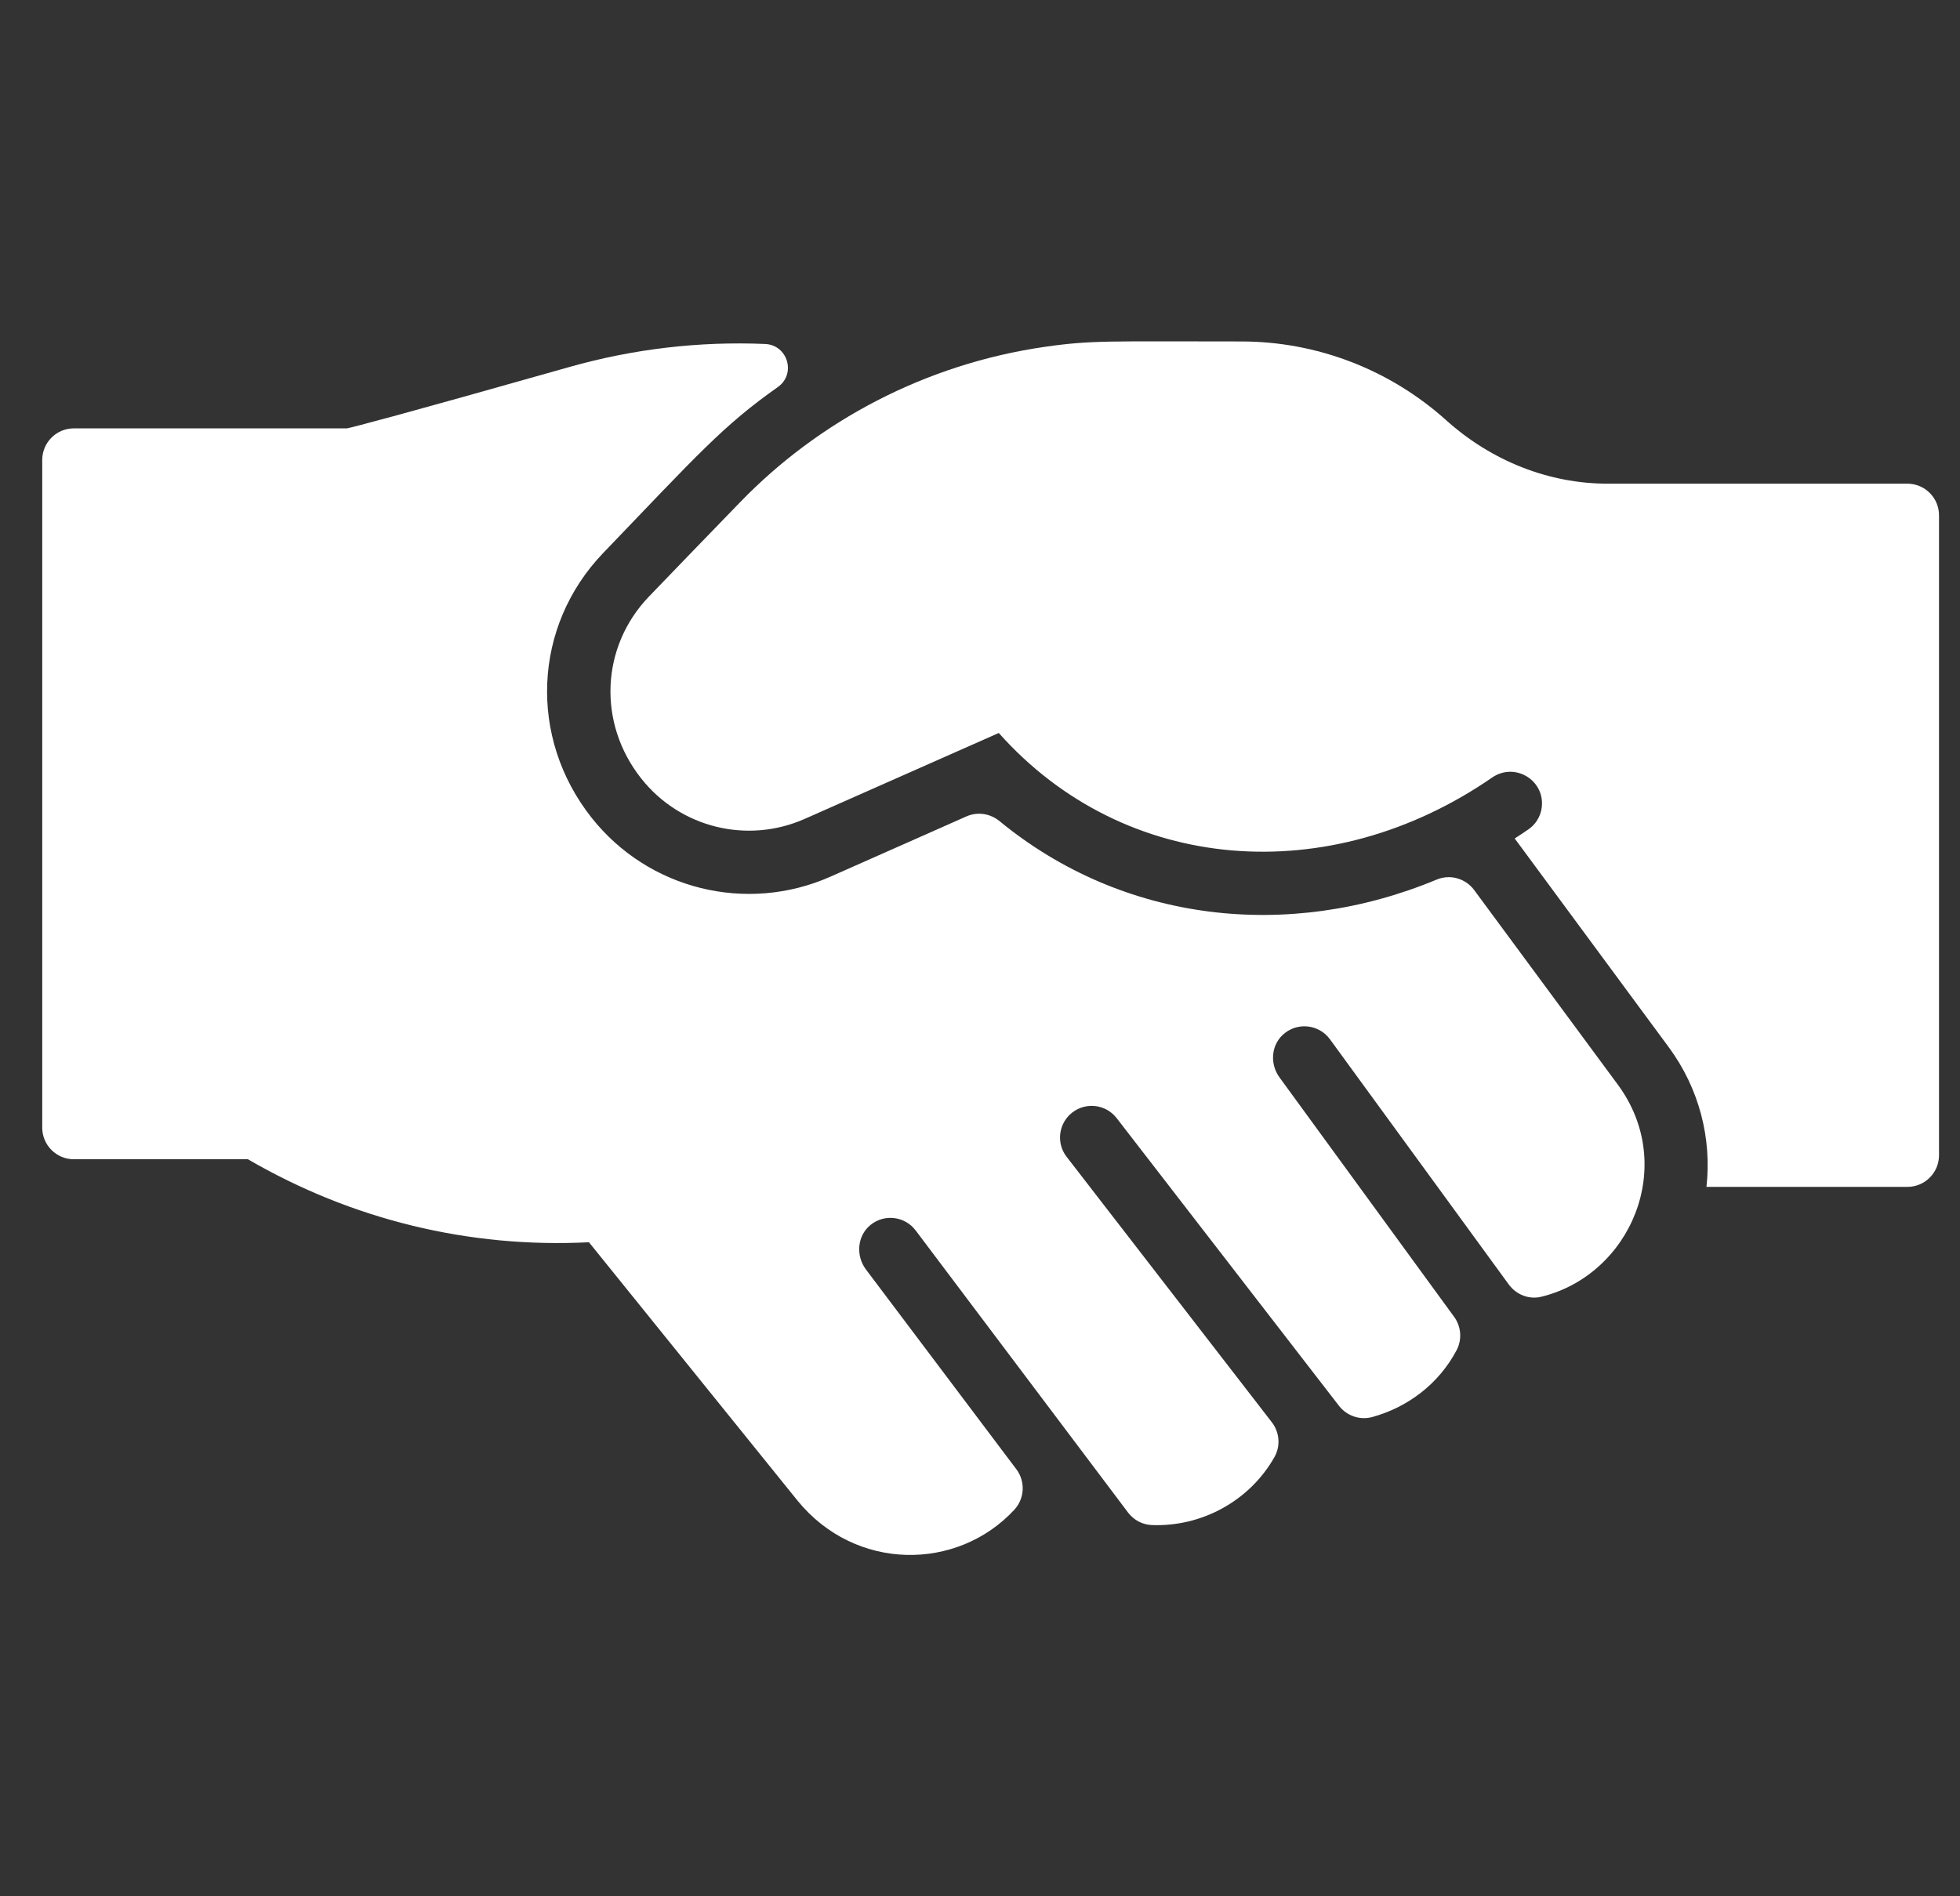 <?xml version="1.0" encoding="UTF-8"?> <svg xmlns="http://www.w3.org/2000/svg" width="31" height="30" viewBox="0 0 31 30" fill="none"><rect x="0" y="0" width="31" height="30" fill="#333333" stroke="none"/><g clip-path="url(#clip0_12018_5397)"><path d="M13.697 20.085C13.532 19.866 13.557 19.548 13.771 19.377C13.992 19.2 14.314 19.242 14.483 19.467L17.84 23.927C17.93 24.047 18.068 24.121 18.217 24.127C19.009 24.158 19.767 23.743 20.158 23.05C20.256 22.876 20.238 22.659 20.116 22.501L16.87 18.301C16.701 18.083 16.742 17.769 16.96 17.6C17.179 17.431 17.493 17.471 17.662 17.69L21.178 22.241C21.302 22.401 21.51 22.471 21.705 22.418C22.254 22.267 22.751 21.904 23.038 21.361C23.127 21.192 23.111 20.987 22.999 20.833L20.237 17.045C20.087 16.839 20.101 16.549 20.286 16.374C20.51 16.163 20.86 16.202 21.035 16.442L23.864 20.322C23.982 20.483 24.185 20.563 24.378 20.515C25.795 20.168 26.534 18.435 25.584 17.154L23.316 14.081C23.18 13.897 22.936 13.827 22.724 13.915C20.374 14.895 17.754 14.59 15.808 12.99C15.661 12.869 15.46 12.839 15.285 12.916L13.133 13.87C11.809 14.456 10.256 14.073 9.357 12.937C8.353 11.668 8.43 9.907 9.539 8.75C11.035 7.191 11.435 6.735 12.303 6.123C12.596 5.916 12.459 5.457 12.101 5.442C11.065 5.398 10.023 5.518 9.006 5.806C6.258 6.585 5.628 6.746 5.488 6.777H1.168C0.892 6.777 0.668 7.001 0.668 7.277V17.84C0.668 18.116 0.892 18.34 1.168 18.34H3.921C5.566 19.297 7.422 19.749 9.315 19.653L12.615 23.742C13.53 24.863 15.14 24.859 16.043 23.885C16.207 23.707 16.22 23.437 16.075 23.244L13.697 20.085Z" fill="white"></path><path d="M30.168 7.652H25.428C24.501 7.652 23.594 7.296 22.873 6.648C21.979 5.845 20.827 5.402 19.631 5.402C17.539 5.402 17.27 5.38 16.526 5.487C14.633 5.76 12.947 6.663 11.71 7.941C11.106 8.564 10.645 9.041 10.261 9.441C9.501 10.235 9.45 11.443 10.142 12.316C10.757 13.095 11.821 13.357 12.728 12.955L15.797 11.596C17.793 13.839 21.035 14.073 23.6 12.301C23.94 12.067 24.389 12.313 24.389 12.711C24.389 12.868 24.315 13.023 24.175 13.12C24.104 13.169 24.031 13.218 23.957 13.265L26.389 16.561C26.881 17.225 27.074 18.017 26.99 18.777H30.168C30.444 18.777 30.668 18.553 30.668 18.277V8.152C30.668 7.876 30.444 7.652 30.168 7.652Z" fill="white"></path></g><defs><clipPath id="clip0_12018_5397"><rect width="30" height="30" fill="white" transform="translate(0.668)"></rect></clipPath></defs></svg> 